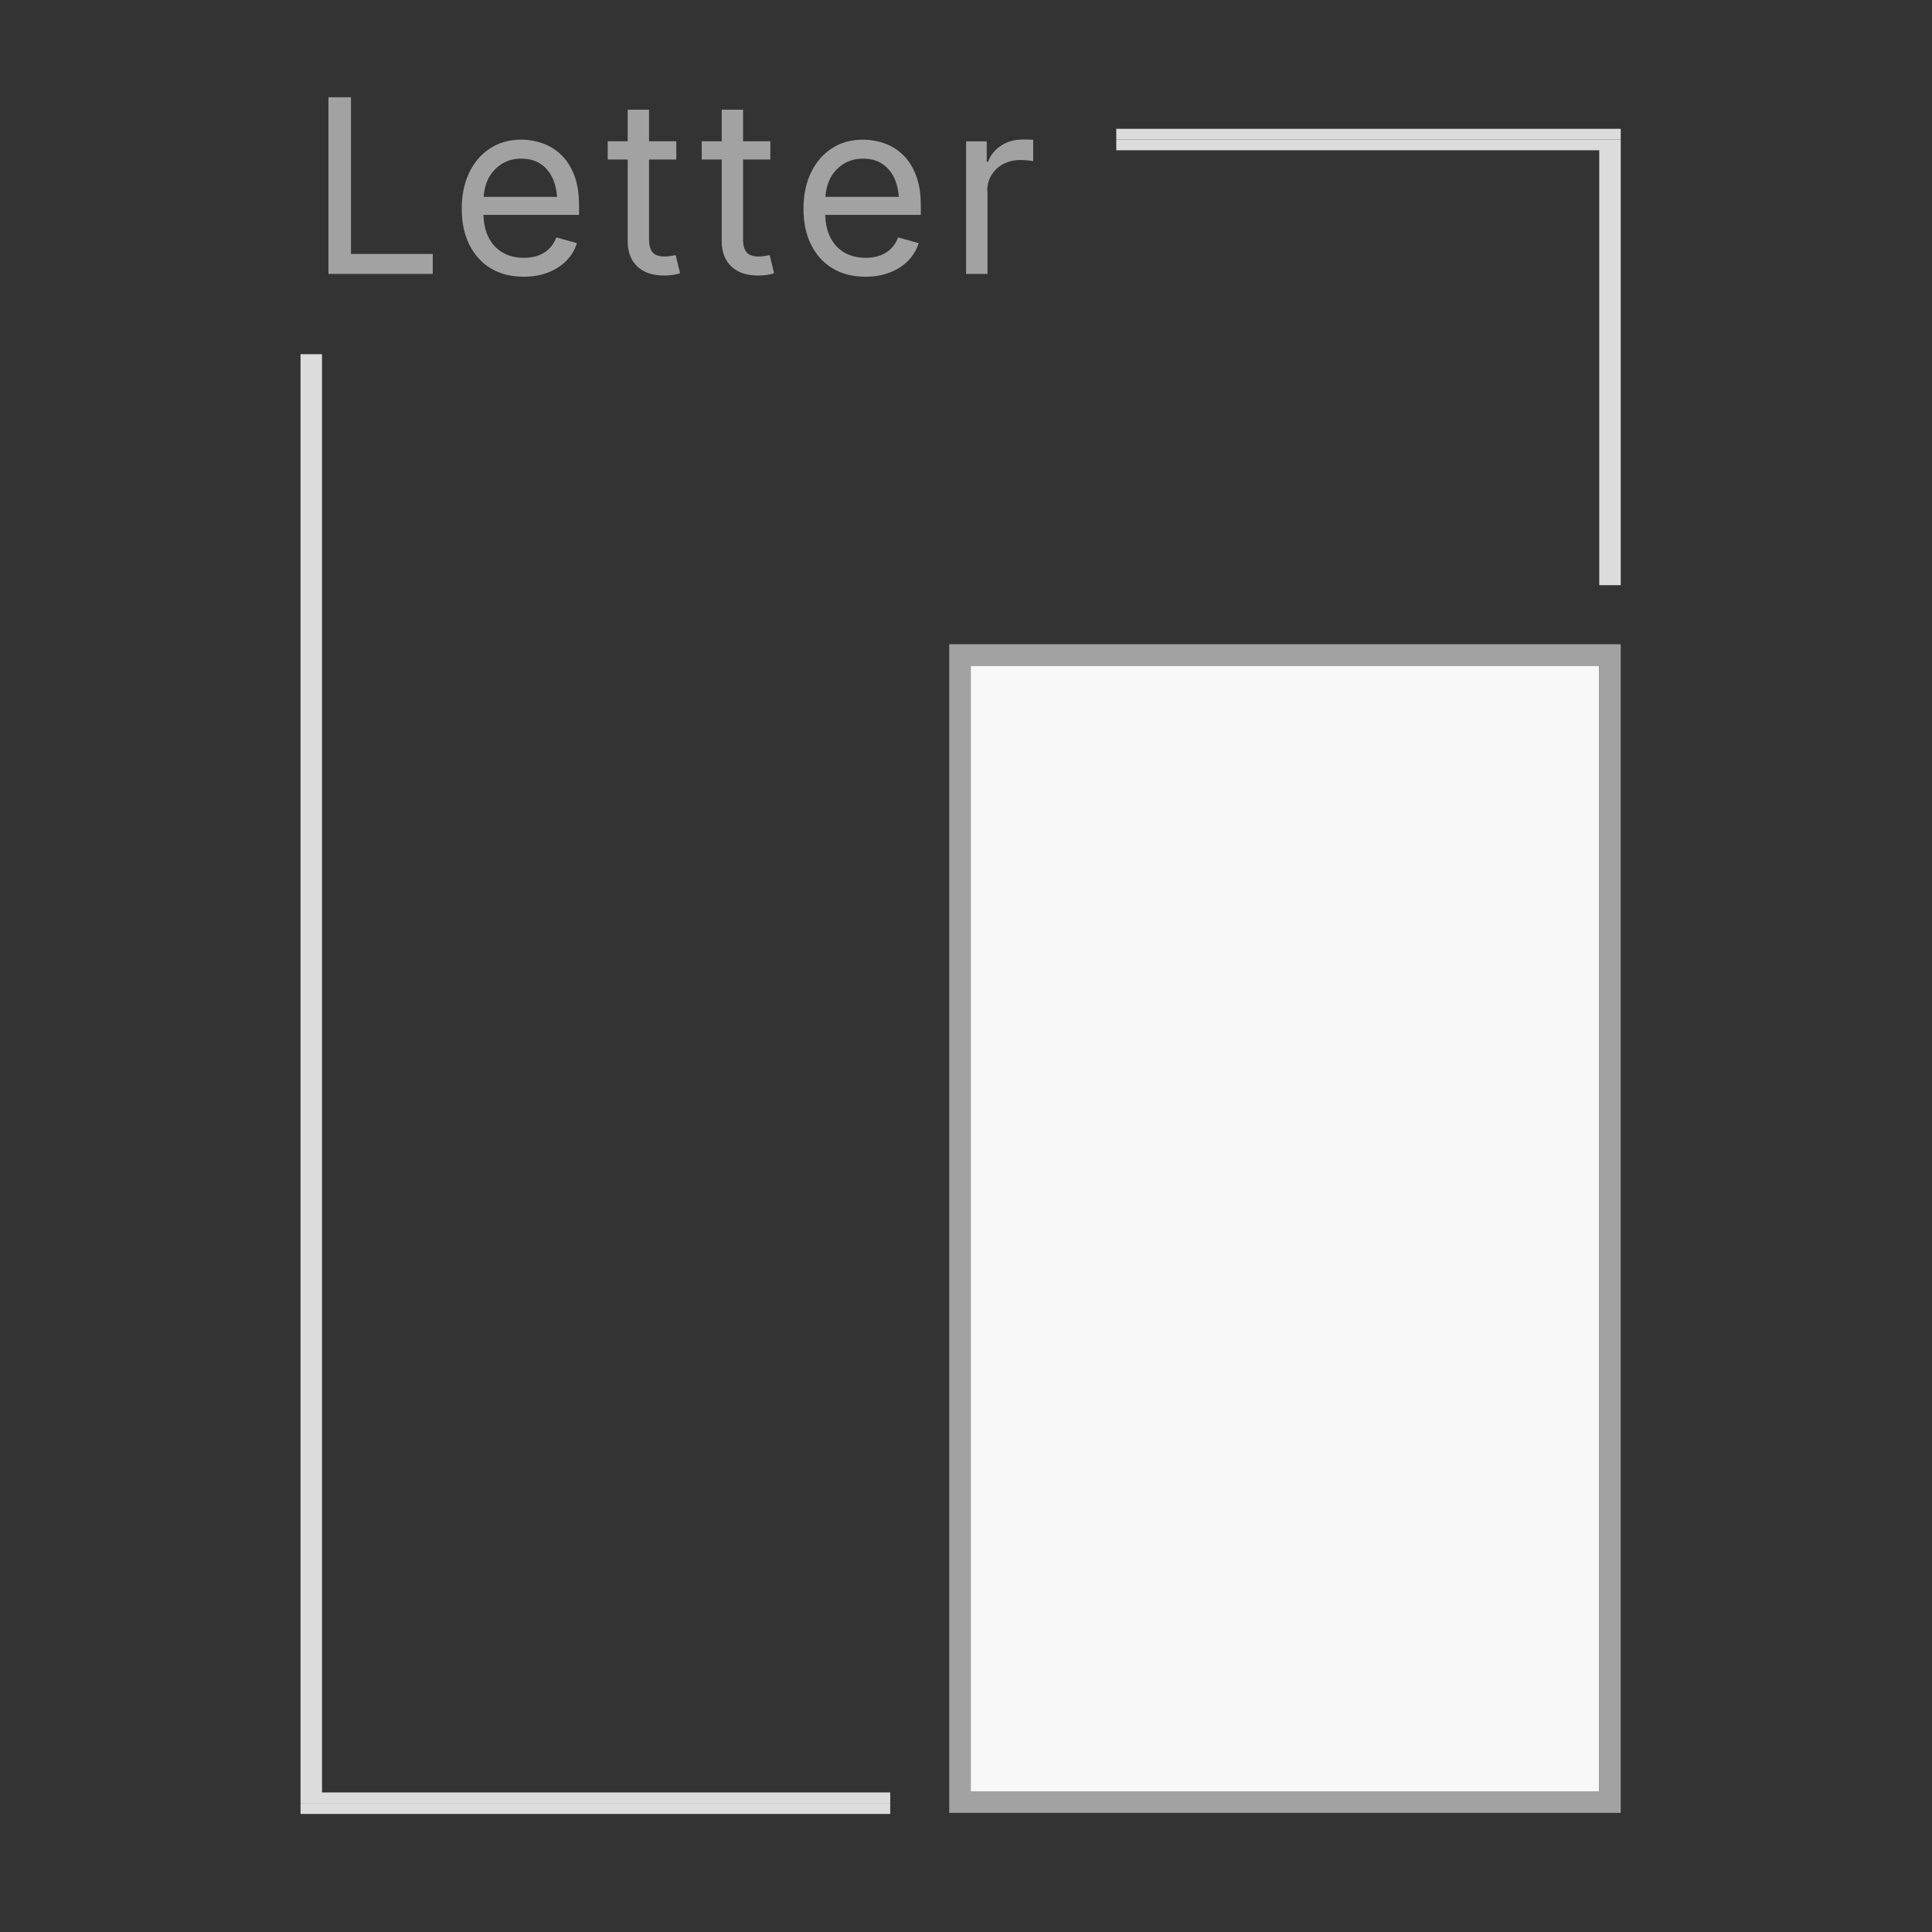 <?xml version="1.0" encoding="UTF-8"?>
<svg xmlns="http://www.w3.org/2000/svg" viewBox="0 0 180 180">
  <rect x="0" y="0" width="180" height="180" fill="#333333" stroke="none"/>
  <defs>
    <style>
      .cls-1 {
        fill: #f8f8f8;
      }

      .cls-2 {
        fill: #a2a2a2;
      }

      .cls-3 {
        fill: #dcdcdc;
      }
    </style>
  </defs>
  <g id="Layer_3" data-name="Layer 3">
    <polygon class="cls-3" points="149 14 149 54.52 150 54.52 151 54.52 151 13 104 13 104 14 149 14"/>
    <rect class="cls-3" x="28" y="168.04" width="54.94" height=".96"/>
    <polygon class="cls-3" points="82.94 167.89 82.94 167 30 167 30 33 28 33 28 168.04 82.94 168.04 82.94 167.89"/>
    <rect class="cls-3" x="104" y="12" width="47" height="1"/>
    <rect class="cls-1" x="90.44" y="62.02" width="58.56" height="104.88"/>
  </g>
  <g id="Layer_7" data-name="Layer 7">
    <g>
      <polygon class="cls-2" points="40.32 23.66 32.7 23.66 32.7 13 32.7 9.06 30.6 9.06 30.6 13 30.6 25.52 40.32 25.52 40.32 23.66"/>
      <path class="cls-2" d="M45.71,24.99c.87.53,1.89.79,3.09.79.85,0,1.61-.13,2.28-.4.67-.26,1.24-.63,1.7-1.1.46-.47.78-1.02.97-1.63l-1.92-.53c-.15.42-.38.77-.66,1.05-.29.28-.63.5-1.03.64-.4.14-.84.21-1.33.21-.75,0-1.41-.16-1.98-.49-.57-.33-1.01-.81-1.33-1.45-.28-.57-.43-1.26-.46-2.06h8.91v-.83c0-1.14-.15-2.11-.46-2.89-.31-.79-.72-1.42-1.24-1.91s-1.1-.83-1.73-1.05c-.64-.22-1.28-.33-1.94-.33-1.12,0-2.1.27-2.93.82-.84.55-1.48,1.3-1.94,2.27-.46.96-.69,2.08-.69,3.35s.23,2.38.7,3.33c.47.95,1.13,1.69,2,2.22ZM45.44,16.75c.28-.58.69-1.06,1.22-1.42s1.17-.55,1.91-.55,1.37.18,1.87.54c.5.36.88.85,1.13,1.48.19.46.28.98.33,1.54h-6.84c.04-.56.15-1.09.39-1.59Z"/>
      <path class="cls-2" d="M58.48,22.47c0,1.01.3,1.79.9,2.36s1.43.84,2.5.84c.26,0,.52-.02.78-.05.26-.04.5-.09.7-.17l-.41-1.68c-.16.03-.34.06-.54.09-.2.03-.36.04-.48.04-.52,0-.9-.13-1.12-.38s-.34-.66-.34-1.21v-7.45h2.54v-1.7h-2.54v-2.94h-1.99v2.94h-1.86v1.7h1.86v7.6Z"/>
      <path class="cls-2" d="M67.24,22.47c0,1.01.3,1.79.9,2.36s1.43.84,2.5.84c.26,0,.52-.02.78-.05.26-.04.5-.09.7-.17l-.41-1.68c-.16.03-.34.06-.54.09-.2.03-.36.04-.48.04-.52,0-.9-.13-1.12-.38s-.34-.66-.34-1.21v-7.45h2.54v-1.7h-2.54v-2.94h-1.99v2.94h-1.86v1.7h1.86v7.6Z"/>
      <path class="cls-2" d="M77.55,24.99c.87.53,1.89.79,3.09.79.85,0,1.61-.13,2.28-.4.67-.26,1.24-.63,1.7-1.1.46-.47.78-1.02.97-1.63l-1.92-.53c-.15.42-.38.77-.66,1.05-.29.28-.63.5-1.03.64-.4.14-.84.21-1.33.21-.75,0-1.41-.16-1.98-.49-.57-.33-1.01-.81-1.33-1.45-.28-.57-.43-1.26-.46-2.06h8.91v-.83c0-1.14-.15-2.11-.46-2.89-.31-.79-.72-1.42-1.24-1.91s-1.1-.83-1.73-1.05c-.64-.22-1.28-.33-1.94-.33-1.12,0-2.1.27-2.93.82-.84.55-1.48,1.3-1.94,2.27-.46.96-.69,2.08-.69,3.35s.23,2.38.7,3.33c.47.95,1.13,1.69,2,2.22ZM77.28,16.75c.28-.58.69-1.06,1.22-1.42s1.17-.55,1.91-.55,1.37.18,1.87.54c.5.36.88.85,1.13,1.48.19.46.28.98.33,1.54h-6.84c.04-.56.15-1.09.39-1.59Z"/>
      <path class="cls-2" d="M91.98,17.79c0-.56.13-1.05.4-1.49s.63-.77,1.1-1.02c.47-.25,1-.37,1.59-.37.27,0,.52.01.75.04s.38.05.44.07v-2c-.12,0-.28-.01-.48-.02-.07,0-.12,0-.19,0-.12,0-.24,0-.33,0-.04,0-.07,0-.1,0-.69.02-1.32.2-1.88.56-.59.38-.99.88-1.22,1.51h-.13v-1.9h-1.92v12.35h1.99v-7.73Z"/>
      <path class="cls-2" d="M88.44,60.02v108.88h62.56V60.02h-62.56ZM90.44,62.02h58.56v104.88h-58.56V62.02Z"/>
    </g>
  </g>
</svg>